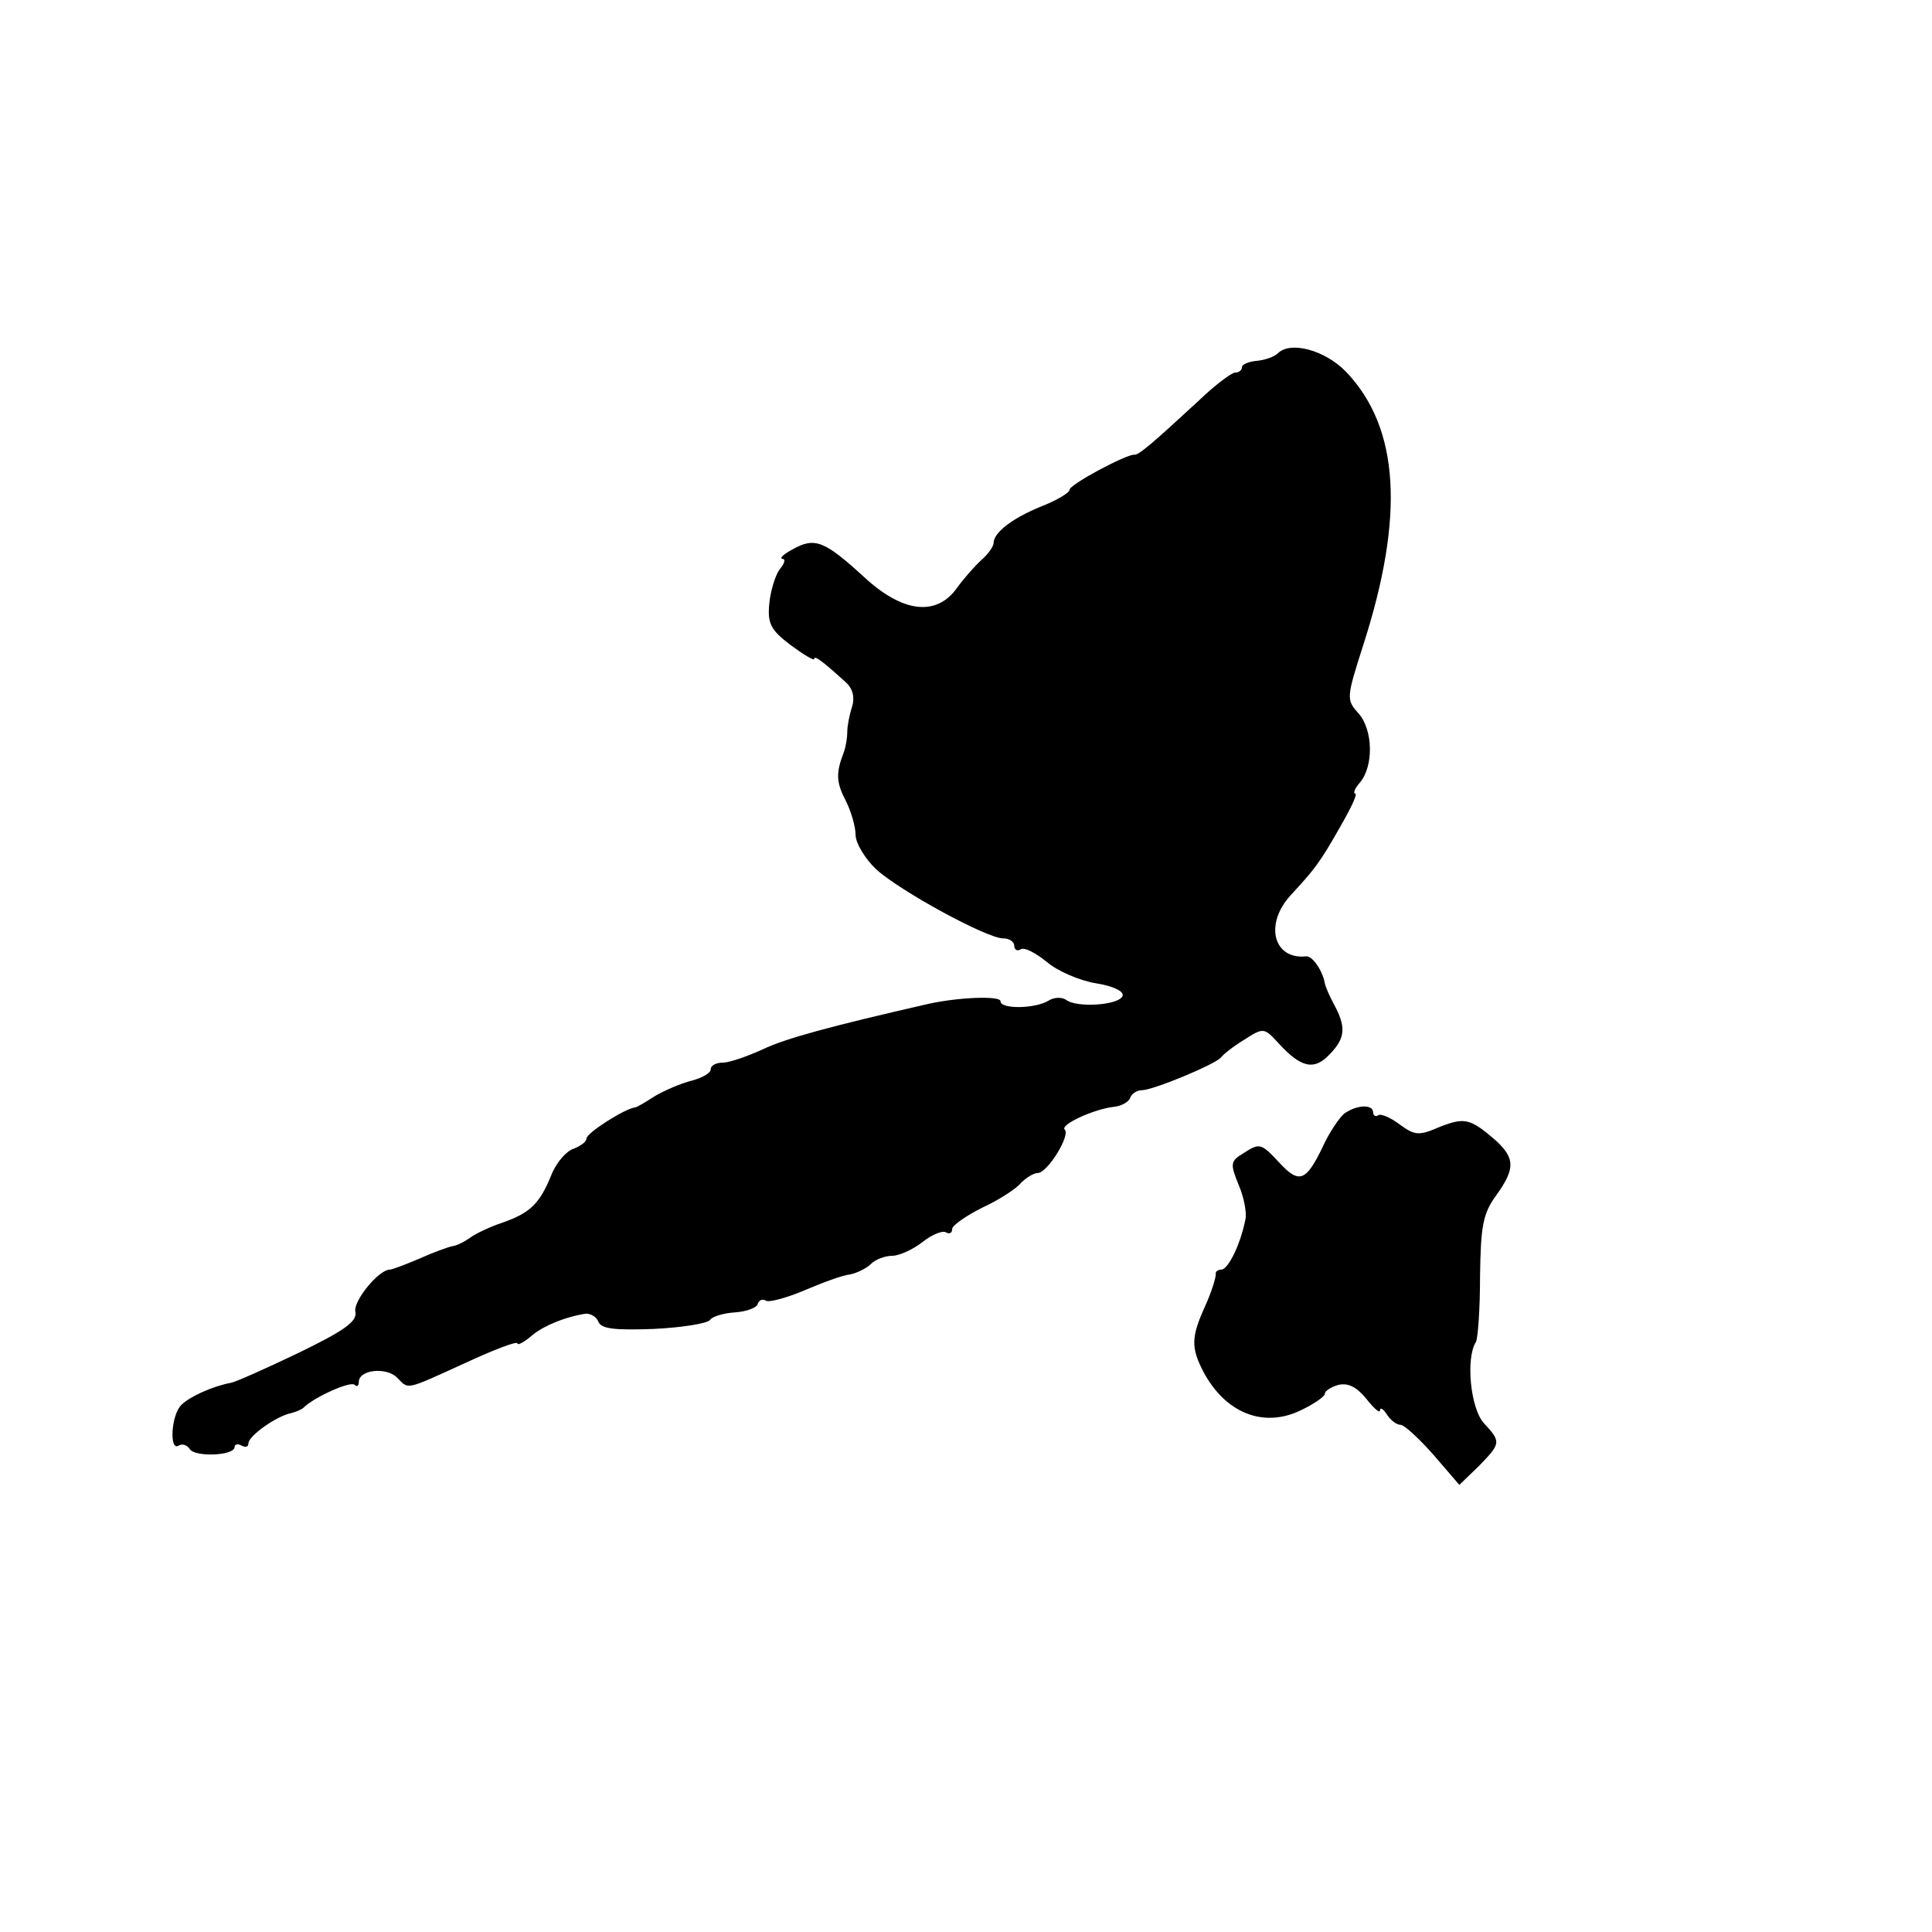 <?xml version="1.0" standalone="no"?>
<!DOCTYPE svg PUBLIC "-//W3C//DTD SVG 20010904//EN"
 "http://www.w3.org/TR/2001/REC-SVG-20010904/DTD/svg10.dtd">
<svg version="1.0" xmlns="http://www.w3.org/2000/svg"
 width="280pt" height="280pt" viewBox="0 0 280 280"
 preserveAspectRatio="xMidYMid meet">
<g transform="translate(0,280) scale(0.1,-0.1)"
fill="#000000" stroke="none">
<path d="M1852 2288 c-5 -5 -19 -10 -31 -11 -11 -1 -21 -5 -21 -9 0 -4 -4 -8
-10 -8 -5 0 -29 -18 -52 -40 -67 -62 -88 -80 -94 -79 -11 1 -94 -43 -94 -51 0
-4 -18 -15 -41 -24 -42 -17 -69 -38 -69 -53 0 -5 -8 -16 -17 -24 -10 -9 -26
-27 -36 -41 -30 -42 -79 -36 -135 16 -57 52 -71 58 -103 40 -13 -7 -20 -13
-15 -14 5 0 3 -7 -4 -15 -6 -8 -13 -30 -15 -49 -3 -30 2 -39 31 -61 19 -14 34
-23 34 -20 0 6 13 -4 46 -34 10 -9 13 -22 9 -35 -4 -12 -7 -28 -7 -36 0 -8 -2
-22 -5 -30 -12 -31 -11 -44 3 -71 8 -16 14 -38 14 -49 0 -12 14 -35 30 -50 34
-31 160 -100 184 -100 9 0 16 -5 16 -11 0 -5 4 -8 9 -5 5 4 22 -5 38 -18 15
-13 47 -27 71 -31 26 -4 41 -12 39 -18 -4 -14 -67 -18 -82 -6 -6 4 -17 4 -25
-1 -19 -12 -70 -13 -70 -1 0 8 -60 6 -105 -4 -140 -32 -207 -50 -240 -66 -22
-10 -48 -19 -57 -19 -10 0 -18 -4 -18 -10 0 -5 -12 -12 -27 -16 -16 -4 -39
-14 -53 -22 -14 -9 -27 -17 -30 -17 -15 -2 -70 -37 -70 -45 0 -5 -9 -11 -19
-15 -10 -3 -25 -20 -32 -38 -17 -42 -31 -55 -71 -69 -18 -6 -39 -16 -47 -22
-7 -5 -18 -11 -25 -12 -6 -1 -28 -9 -48 -18 -21 -9 -40 -16 -43 -16 -16 0 -53
-45 -50 -61 3 -14 -15 -27 -83 -60 -48 -23 -91 -42 -97 -43 -27 -5 -60 -20
-72 -32 -15 -14 -18 -68 -4 -59 5 3 12 1 16 -5 7 -12 65 -10 65 3 0 4 5 5 10
2 6 -3 10 -2 10 3 0 11 41 40 62 44 7 2 15 5 18 8 15 15 68 39 74 33 3 -3 6
-2 6 4 0 18 39 22 55 7 18 -18 10 -20 100 21 41 19 75 32 75 28 0 -3 8 1 18 9
16 15 49 29 80 34 7 1 16 -4 19 -11 4 -11 23 -13 80 -11 42 2 78 8 82 13 3 5
20 10 36 11 17 1 32 7 33 12 2 6 7 8 12 5 4 -3 30 4 56 15 26 11 55 22 66 23
10 2 24 9 30 15 7 7 21 12 31 12 10 0 30 9 44 20 14 11 29 17 34 14 5 -3 9 -1
9 5 0 5 20 19 44 31 24 11 50 28 56 36 7 7 18 14 24 14 14 0 48 55 39 63 -7 7
43 30 72 33 10 1 21 7 23 13 2 6 10 11 17 11 16 0 108 38 115 48 3 4 18 16 33
25 28 18 29 18 50 -5 33 -36 52 -40 75 -15 22 23 23 39 5 72 -6 11 -12 25 -13
30 -3 18 -18 40 -27 39 -47 -5 -61 46 -23 88 36 39 43 48 73 101 15 26 25 47
21 47 -3 0 -1 7 7 16 20 24 19 76 -2 100 -18 20 -18 22 7 100 60 187 52 314
-25 395 -31 32 -81 45 -99 27z"/>
<path d="M1948 1186 c-7 -6 -22 -28 -31 -48 -24 -50 -34 -54 -62 -24 -28 30
-29 30 -54 14 -18 -11 -18 -15 -6 -45 8 -18 12 -41 10 -50 -7 -36 -25 -73 -35
-73 -5 0 -9 -3 -8 -7 0 -5 -6 -25 -15 -45 -21 -46 -21 -61 -3 -96 32 -60 87
-82 141 -56 19 9 35 20 35 24 0 4 9 10 20 13 14 3 26 -3 40 -20 11 -14 20 -22
20 -17 0 5 5 2 10 -6 5 -8 14 -15 20 -15 5 0 27 -20 48 -44 l37 -43 28 27 c32
33 33 35 8 62 -20 21 -27 95 -12 118 3 6 6 48 6 96 1 71 4 90 23 116 28 39 28
54 0 80 -37 32 -45 34 -81 20 -30 -13 -36 -13 -58 3 -13 10 -27 16 -31 14 -4
-3 -8 -1 -8 4 0 12 -24 11 -42 -2z"/>
</g>
</svg>
